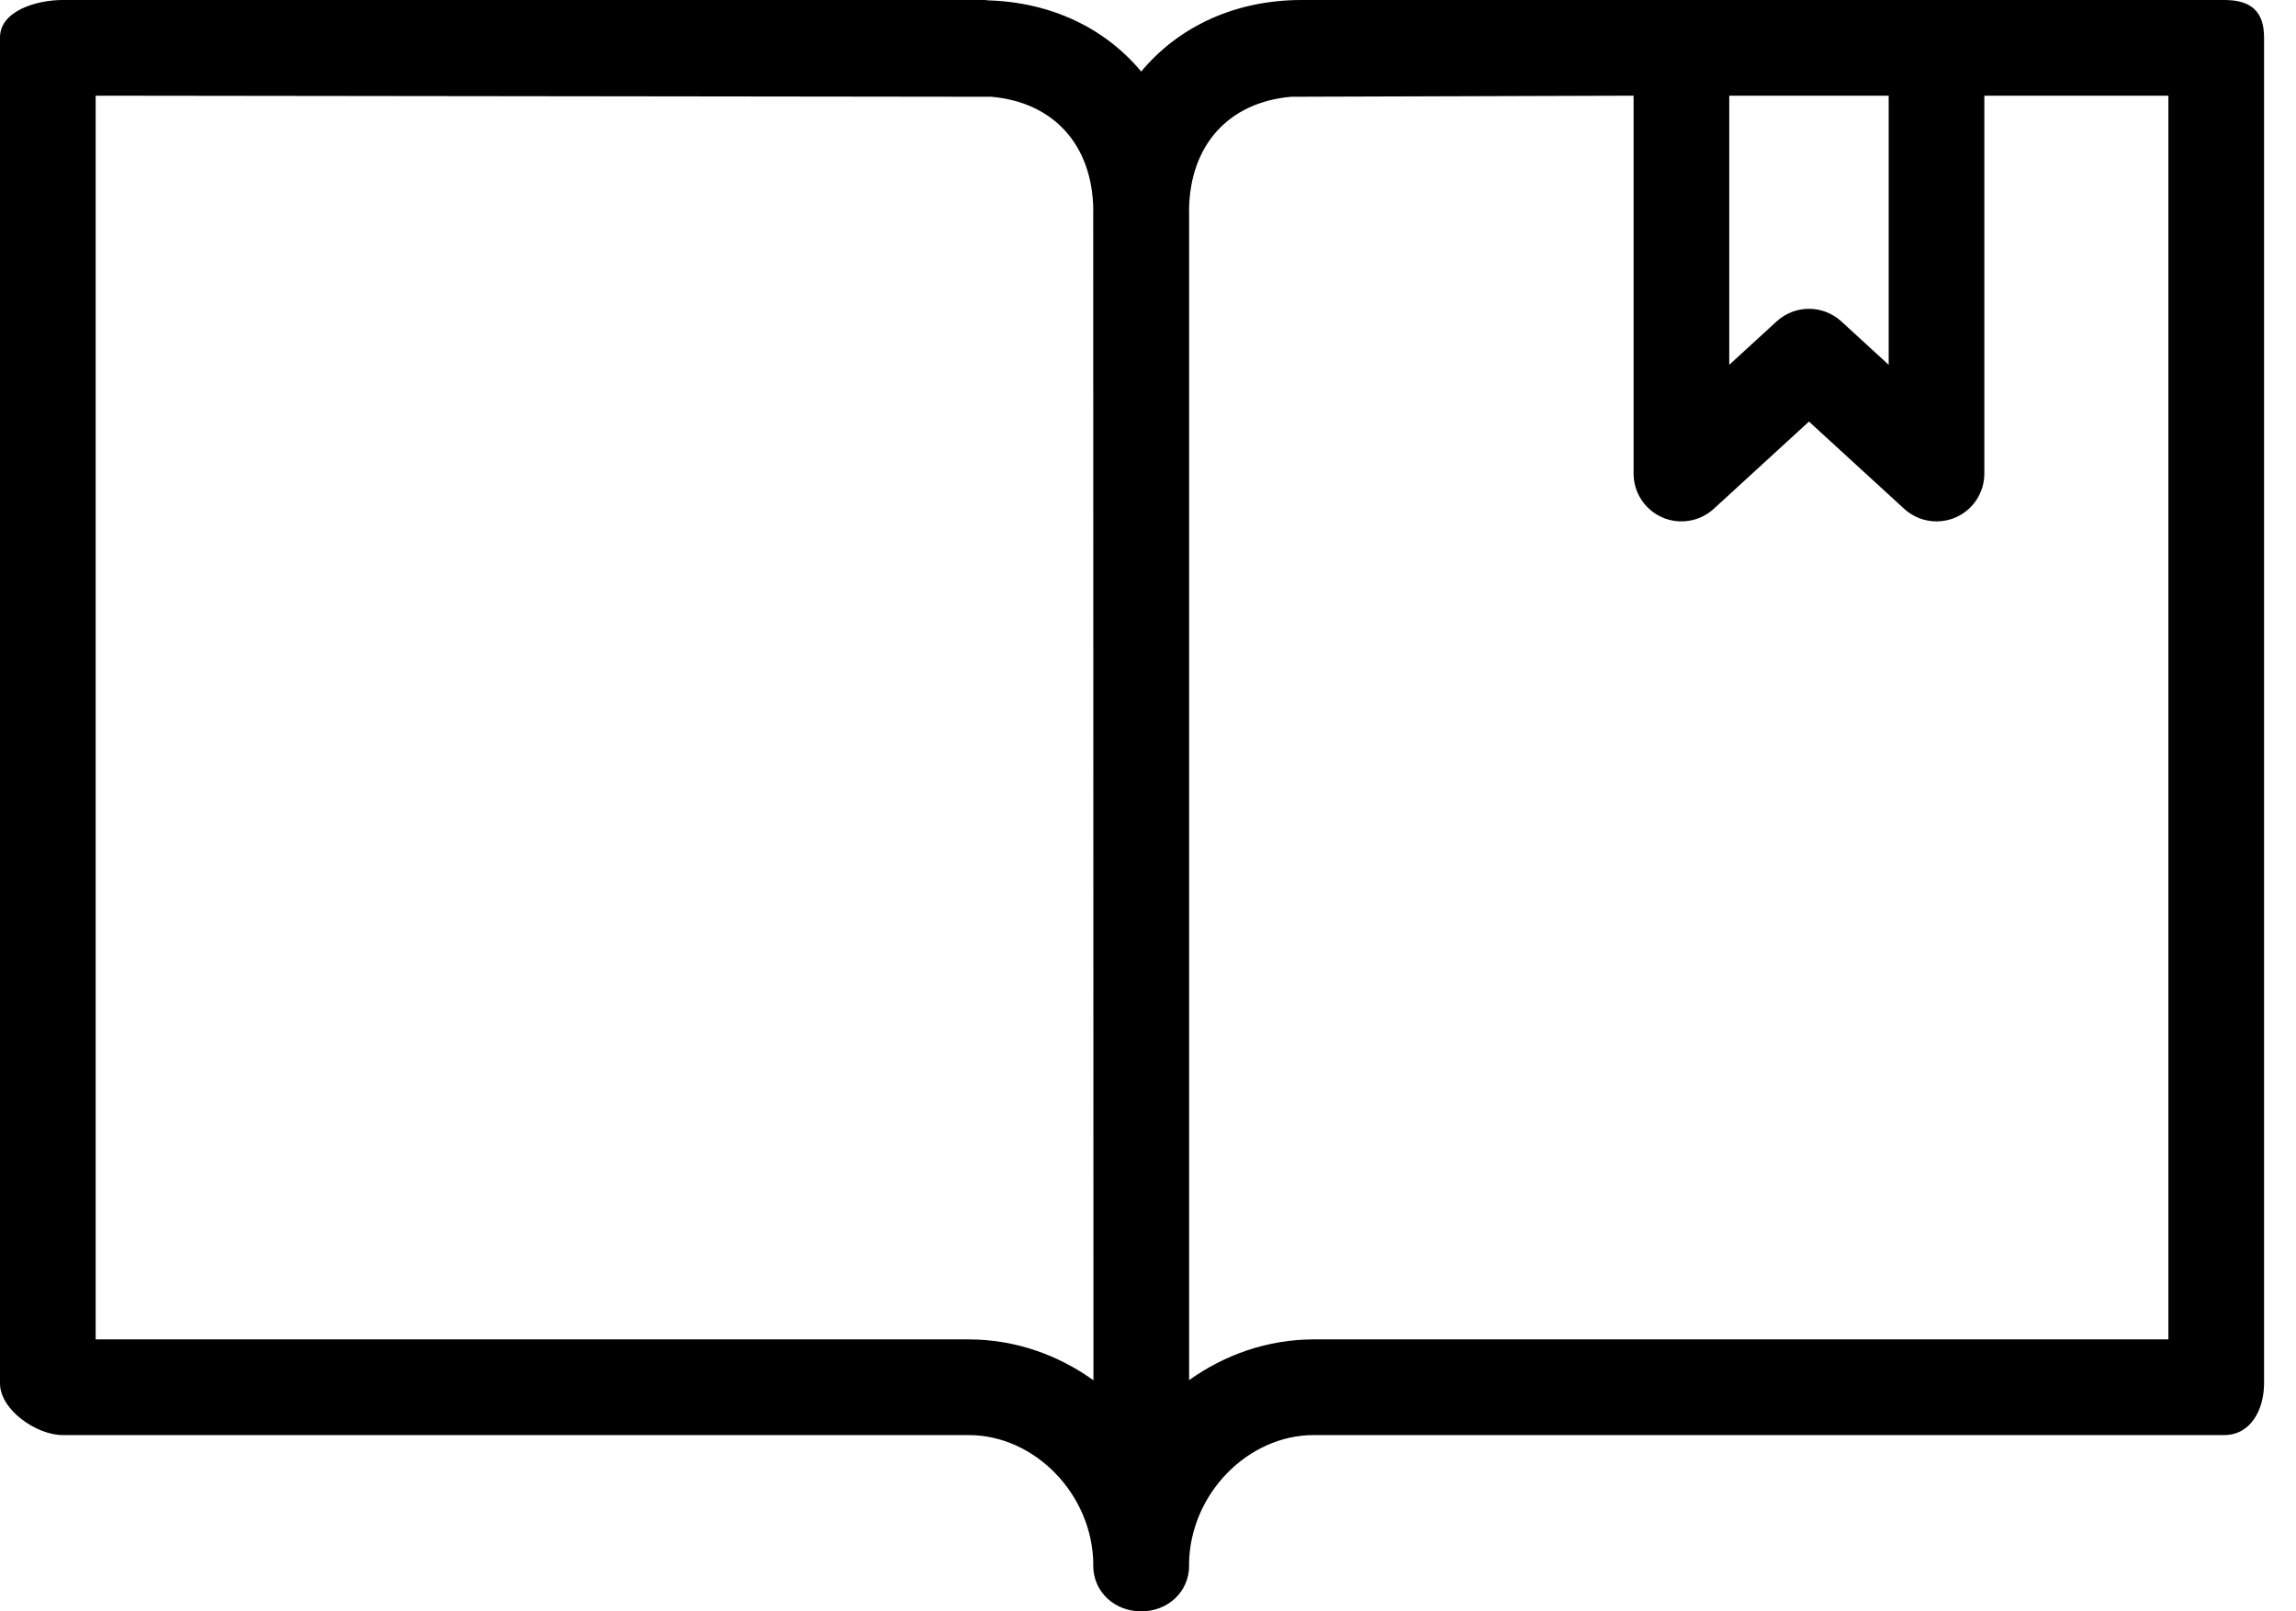 <svg width="57" height="40" viewBox="0 0 57 40" fill="none" xmlns="http://www.w3.org/2000/svg">
<path id="Vector" d="M55.218 0H32.328C32.326 0 32.325 0 32.324 0C32.322 0 32.319 0 32.317 0C30.652 0 29.254 0.667 28.331 1.776C27.443 0.709 26.114 0.057 24.532 0.009C24.503 0.007 24.476 0 24.447 0H1.557C0.902 0 0 0.273 0 0.928V34.34C0 34.996 0.902 35.624 1.557 35.624H24.048C25.685 35.624 27.118 37.088 27.142 38.819C27.142 38.833 27.14 38.847 27.14 38.862C27.14 39.518 27.672 40 28.327 40C28.329 40 28.33 40 28.331 40C28.332 40 28.333 40 28.334 40C28.99 40 29.521 39.518 29.521 38.862C29.521 38.847 29.52 38.833 29.519 38.819C29.543 37.088 30.977 35.624 32.615 35.624H37.078H54.899H55.218C55.873 35.624 56.207 34.996 56.207 34.34V0.928C56.207 0.273 55.873 0 55.218 0ZM27.146 34.264C26.259 33.627 25.188 33.249 24.048 33.249H2.375V2.375L24.609 2.402C26.155 2.537 27.12 3.595 27.142 5.208C27.142 5.226 27.14 5.244 27.14 5.263L27.146 34.264ZM42.93 2.375H46.888V9.056L45.712 7.978C45.257 7.562 44.561 7.562 44.107 7.978L42.93 9.056V2.375ZM53.832 23.75V33.249H32.615C31.477 33.249 30.408 33.626 29.521 34.26V5.263C29.521 5.245 29.519 5.228 29.519 5.211C29.54 3.596 30.506 2.537 32.053 2.402L40.555 2.375V11.756C40.555 12.226 40.833 12.652 41.265 12.843C41.695 13.031 42.198 12.949 42.545 12.631L44.909 10.465L47.273 12.631C47.498 12.836 47.784 12.943 48.076 12.943C48.237 12.943 48.401 12.911 48.553 12.843C48.985 12.654 49.263 12.227 49.263 11.756V2.375H53.832V23.75Z" fill="black"/>
</svg>
